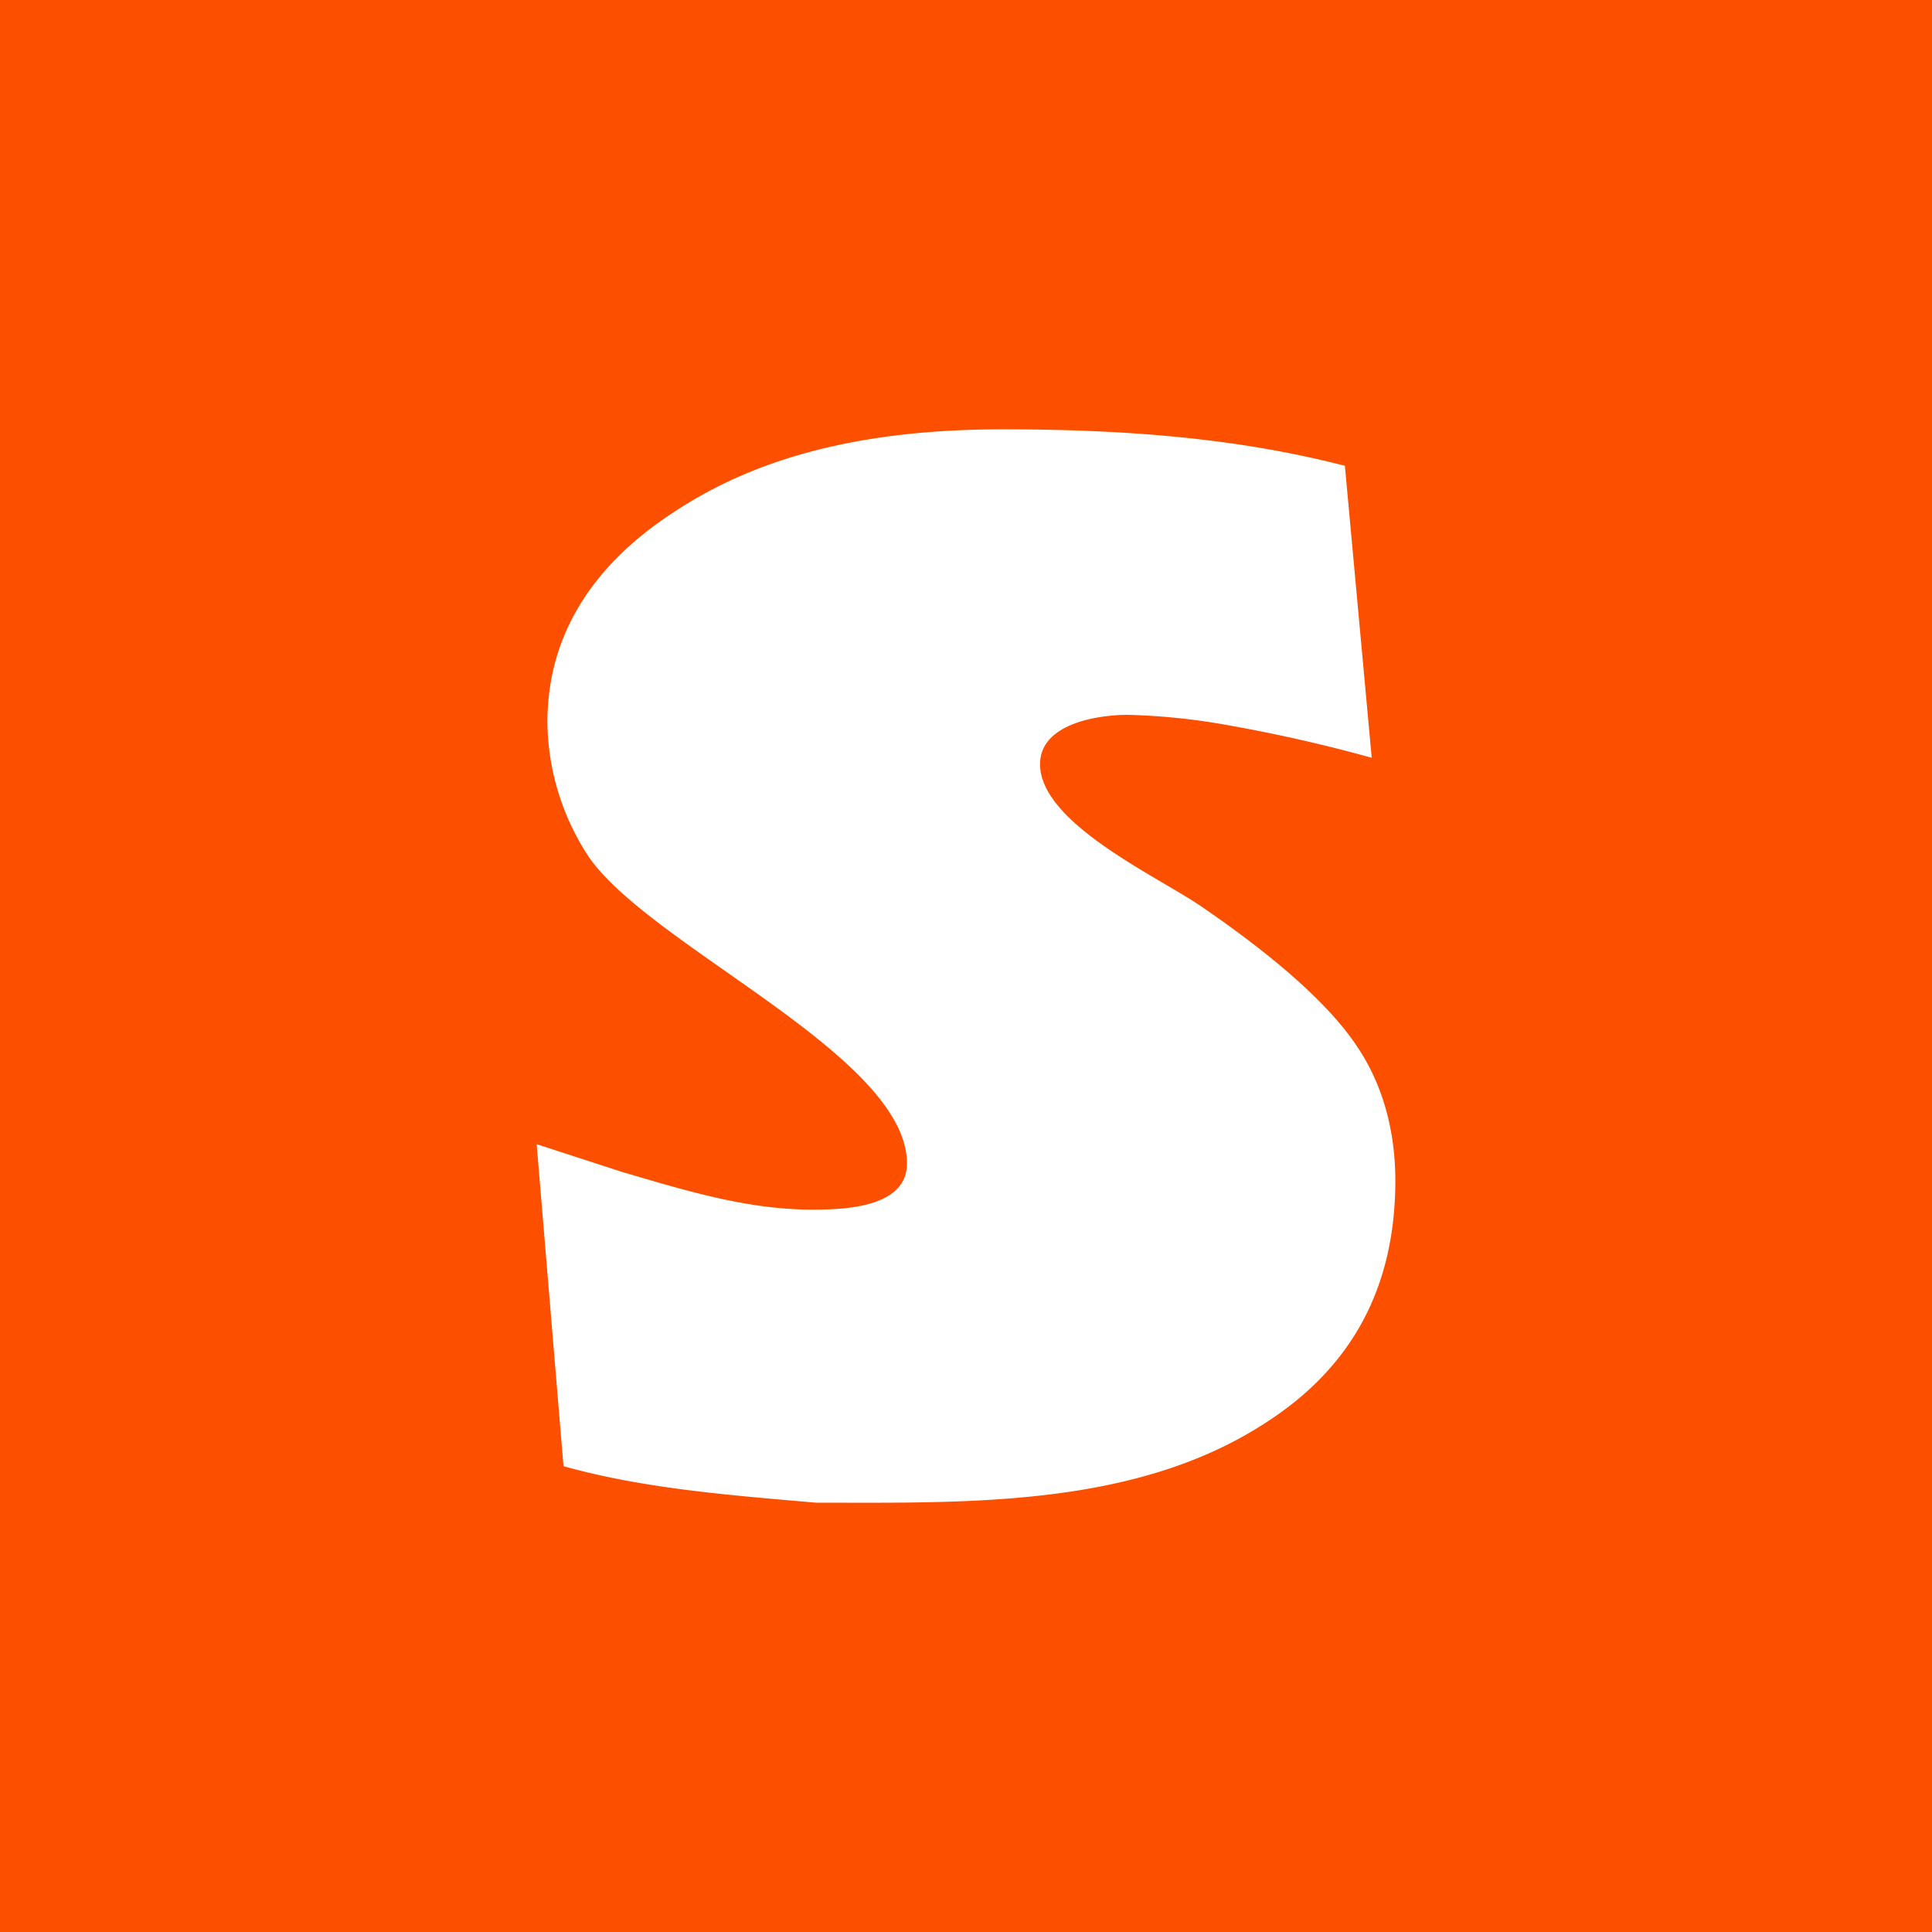 <!-- Foreks --><svg xmlns="http://www.w3.org/2000/svg" viewBox="0 0 18 18"><path fill="#FD4F00" d="M0 0h18v18H0z"/><path d="M5 10.66l.8.26c.58.17 1.16.35 1.77.35.3 0 .88-.02.88-.43 0-1-2.37-2.01-2.96-2.85a2.32 2.32 0 01-.39-1.26c0-.8.41-1.46 1.18-1.96.8-.53 1.8-.77 3.06-.77 1.07 0 2.15.07 3.19.34l.25 2.72a14.38 14.38 0 00-1.32-.3 6.07 6.07 0 00-.95-.1c-.28 0-.82.08-.82.46 0 .54 1.06 1.03 1.48 1.31.72.49 1.21.93 1.46 1.3.25.36.37.8.37 1.27 0 1-.41 1.74-1.2 2.25-1.22.8-2.8.75-4.2.75-.8-.07-1.6-.13-2.35-.34l-.25-3z" fill="#fff"/></svg>
